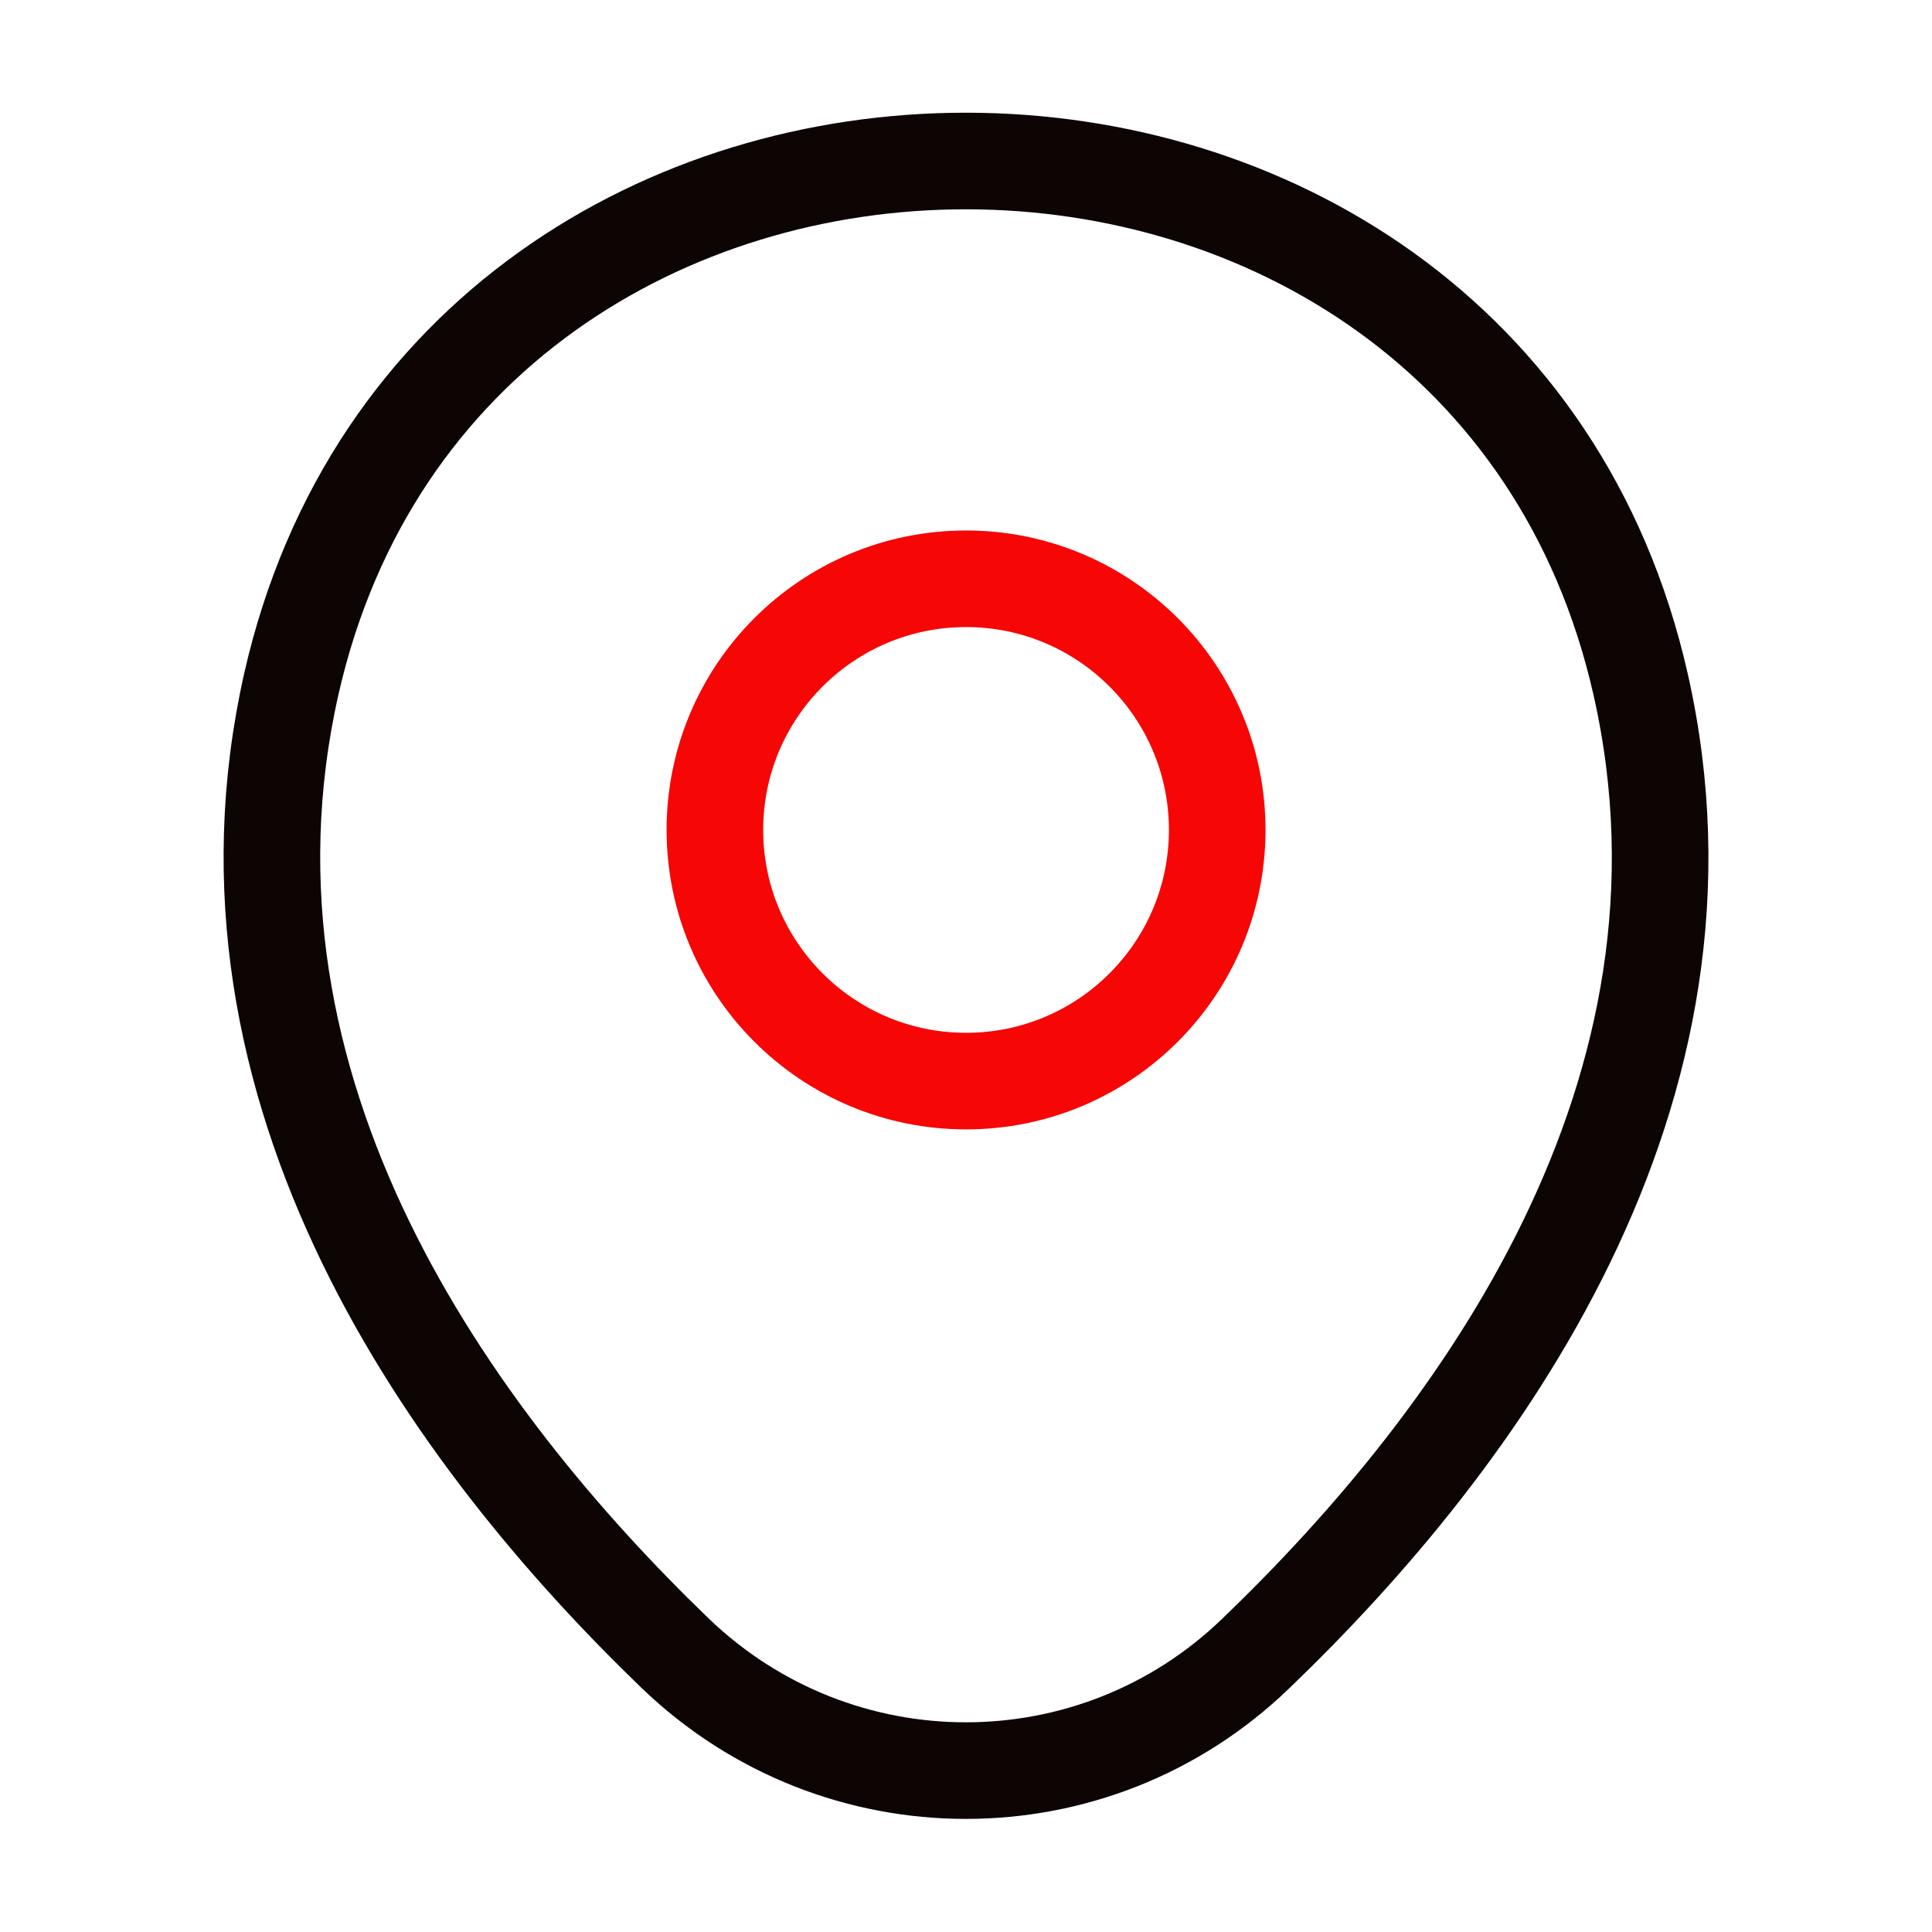 <svg xmlns="http://www.w3.org/2000/svg" width="40" height="40" viewBox="0 0 40 40" fill="none"><path d="M20.001 22.383C22.873 22.383 25.201 20.055 25.201 17.183C25.201 14.311 22.873 11.983 20.001 11.983C17.129 11.983 14.801 14.311 14.801 17.183C14.801 20.055 17.129 22.383 20.001 22.383Z" stroke="#F70606" stroke-width="2"></path><path d="M6.034 14.15C9.317 -0.283 30.7 -0.267 33.967 14.167C35.883 22.633 30.617 29.8 26 34.233C22.65 37.467 17.35 37.467 13.983 34.233C9.383 29.8 4.117 22.617 6.034 14.15Z" stroke="#0D0404" stroke-width="2"></path></svg>